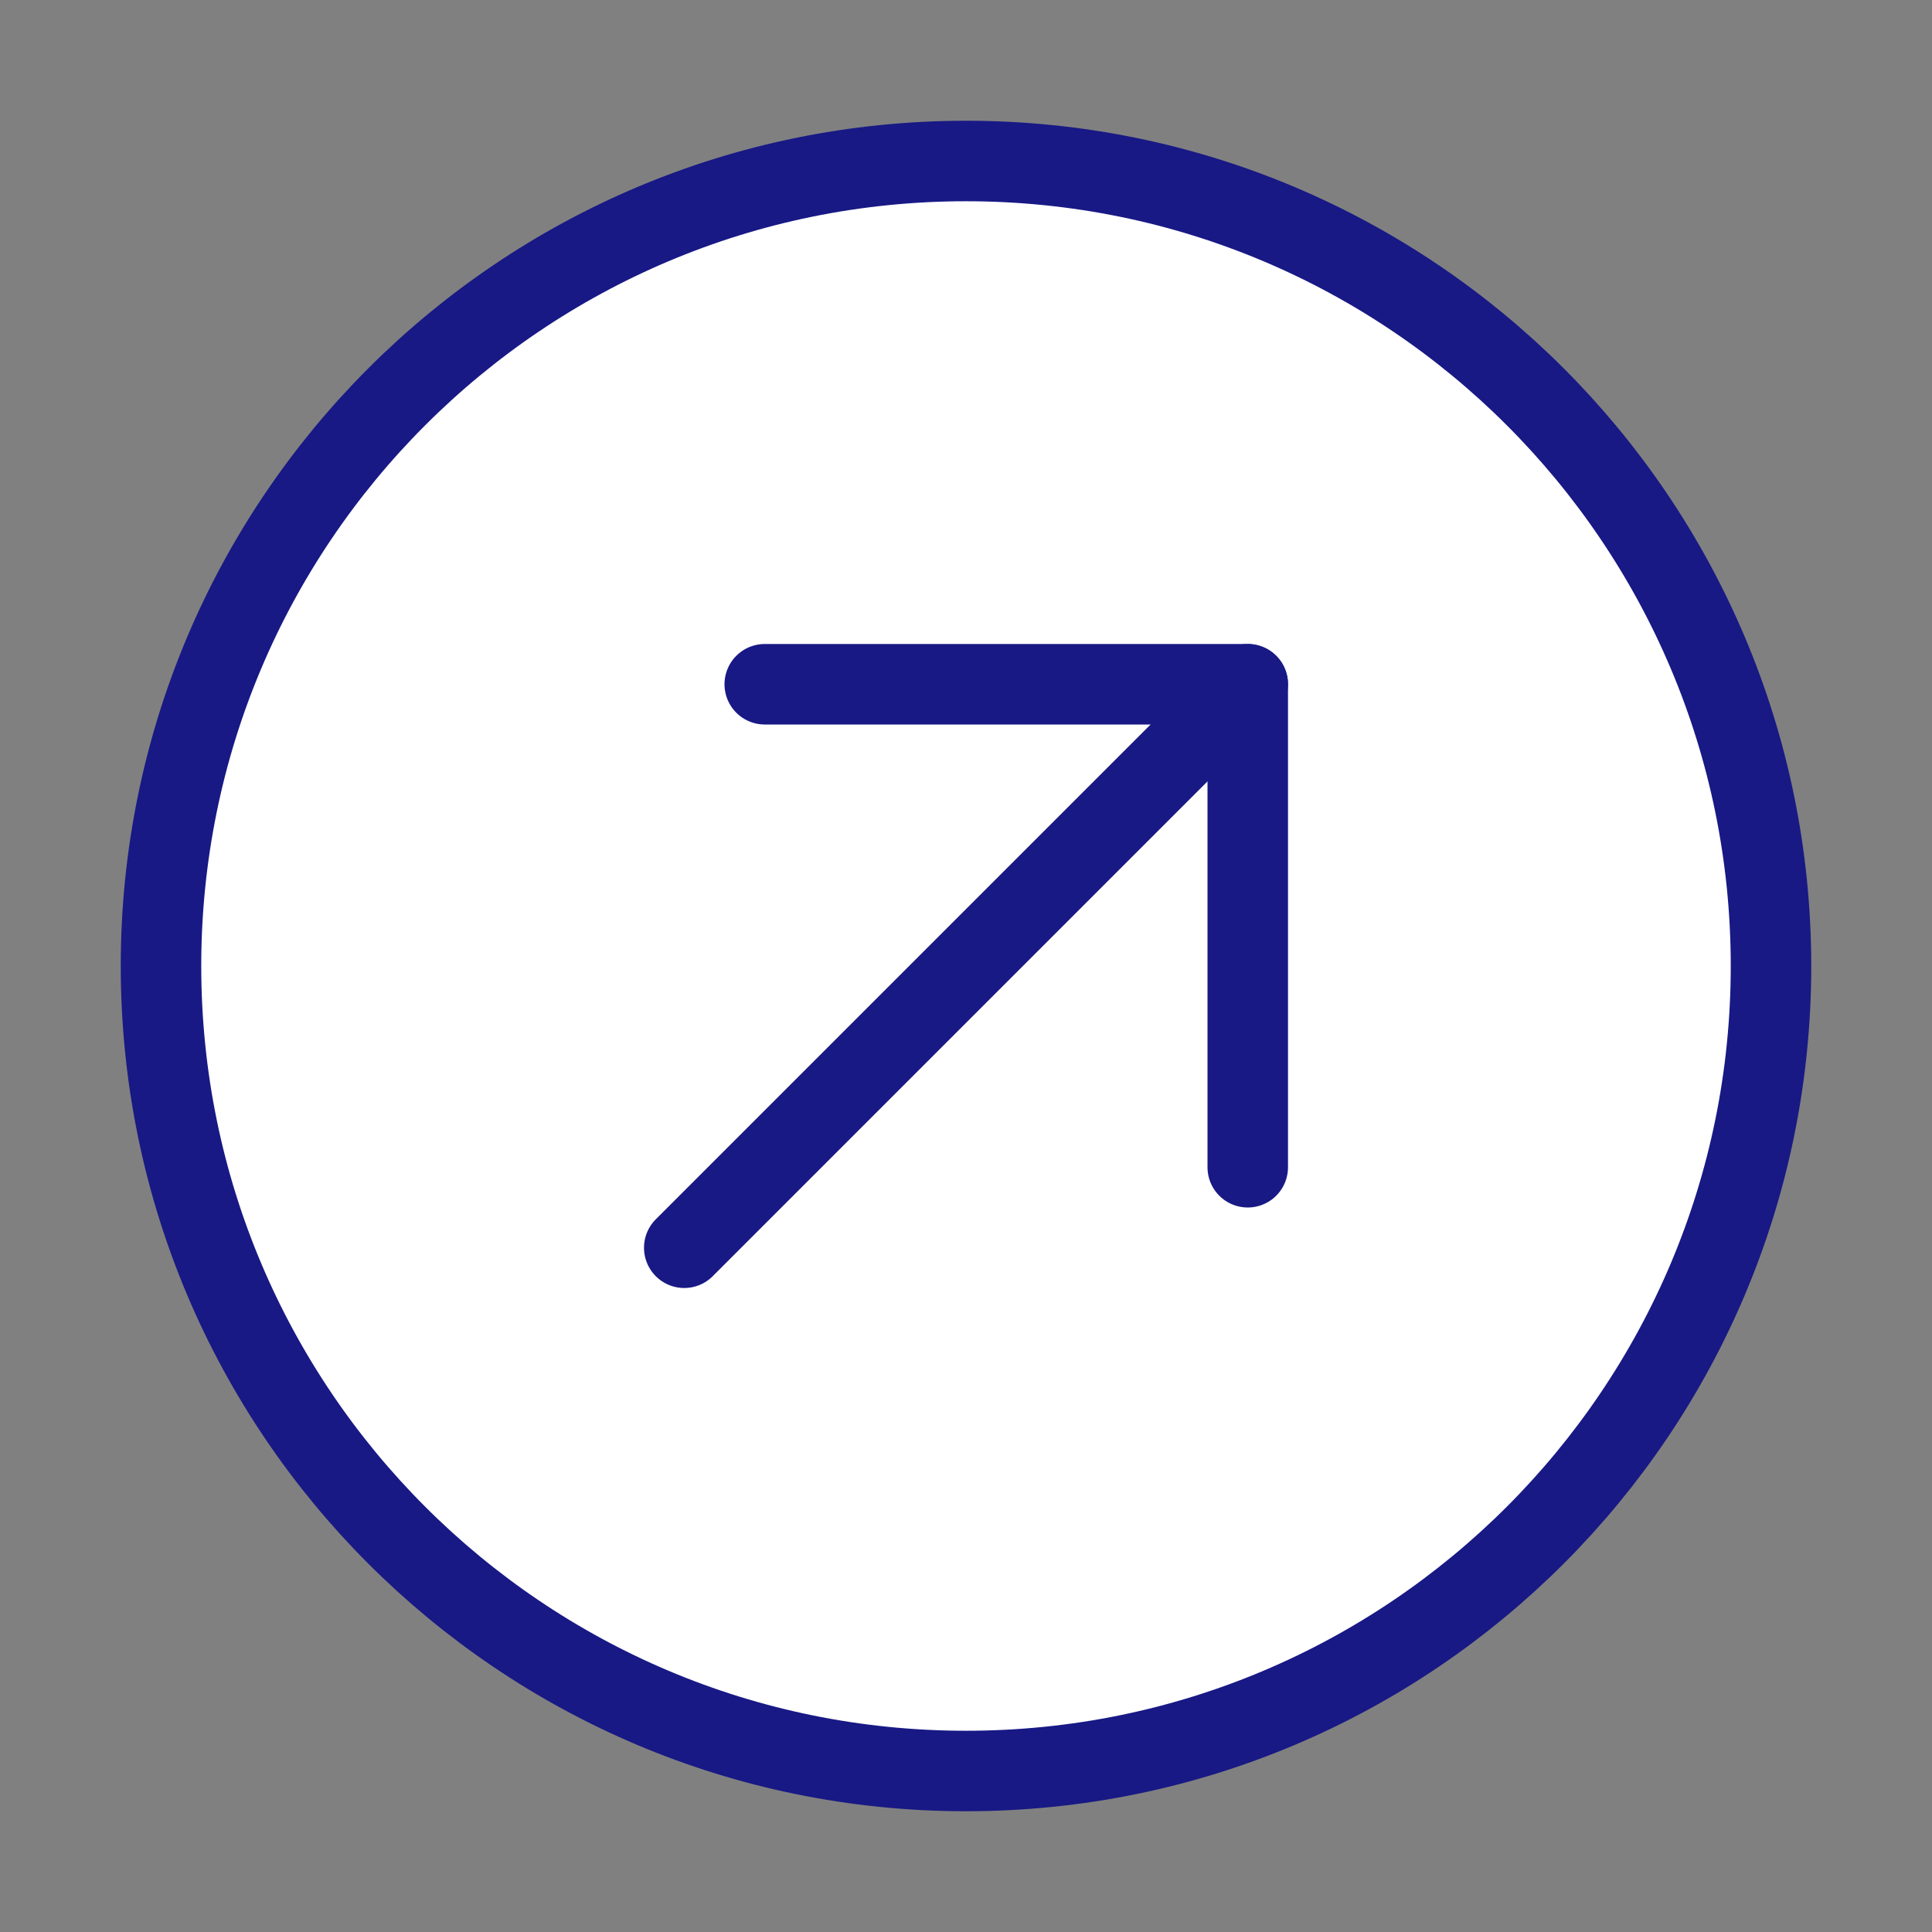 <?xml version="1.0" encoding="UTF-8"?><svg width="48" height="48" viewBox="0 0 48 48" fill="none" xmlns="http://www.w3.org/2000/svg"><rect x="0" y="0" width="48" height="48" fill="#808080" stroke="none"/><path d="M24 44C35.046 44 44 35.046 44 24C44 12.954 35.046 4 24 4C12.954 4 4 12.954 4 24C4 35.046 12.954 44 24 44Z" fill="#FFF" stroke="#181985" stroke-width="2" stroke-linejoin="round"/><path d="M31 17L17 31" stroke="#181985" stroke-width="2" stroke-linecap="round" stroke-linejoin="round"/><path d="M19 17H31V29" stroke="#181985" stroke-width="2" stroke-linecap="round" stroke-linejoin="round"/></svg>